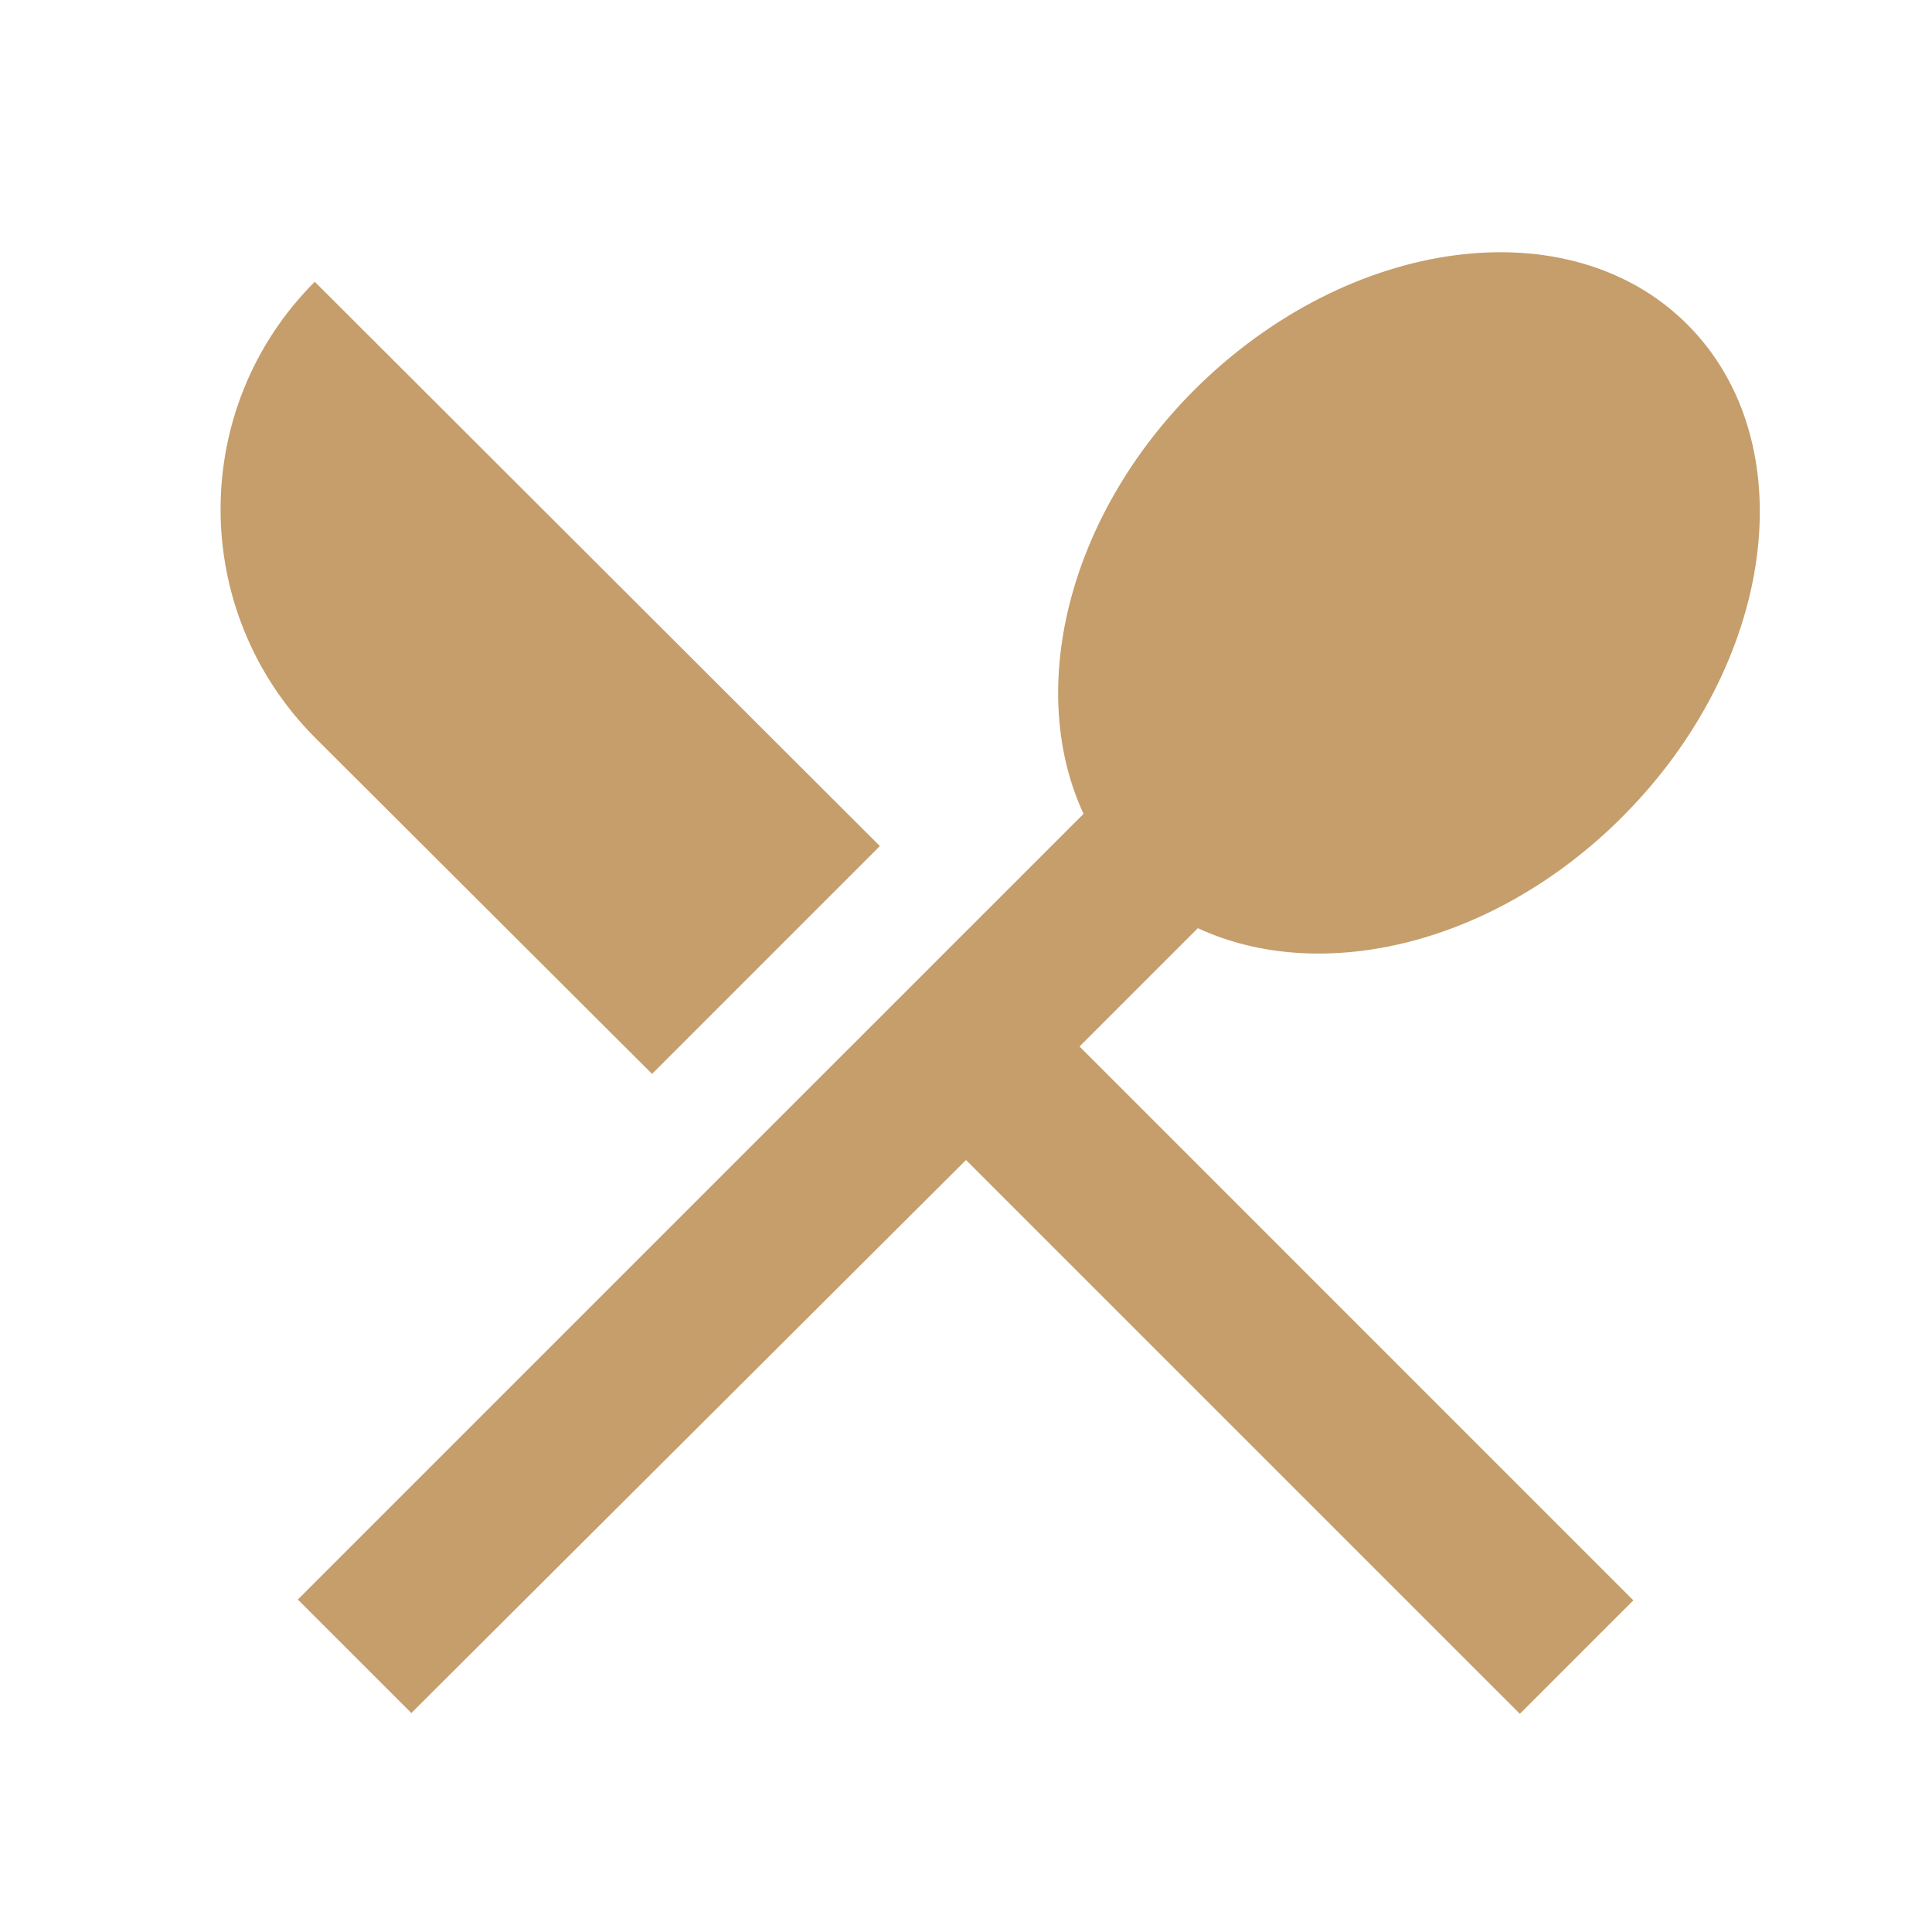 <?xml version="1.0" encoding="UTF-8"?> <svg xmlns="http://www.w3.org/2000/svg" width="50" height="50" viewBox="0 0 50 50" fill="none"><path d="M16.875 27.792L22.771 21.896L8.146 7.292C4.896 10.542 4.896 15.812 8.146 19.083L16.875 27.792V27.792ZM31 24.021C34.188 25.5 38.667 24.458 41.979 21.146C45.959 17.167 46.729 11.458 43.667 8.396C40.625 5.354 34.917 6.104 30.917 10.083C27.604 13.396 26.563 17.875 28.042 21.062L7.708 41.396L10.646 44.333L25 30.021L39.334 44.354L42.271 41.417L27.938 27.083L31 24.021V24.021Z" fill="#C59E6B"></path></svg> 
